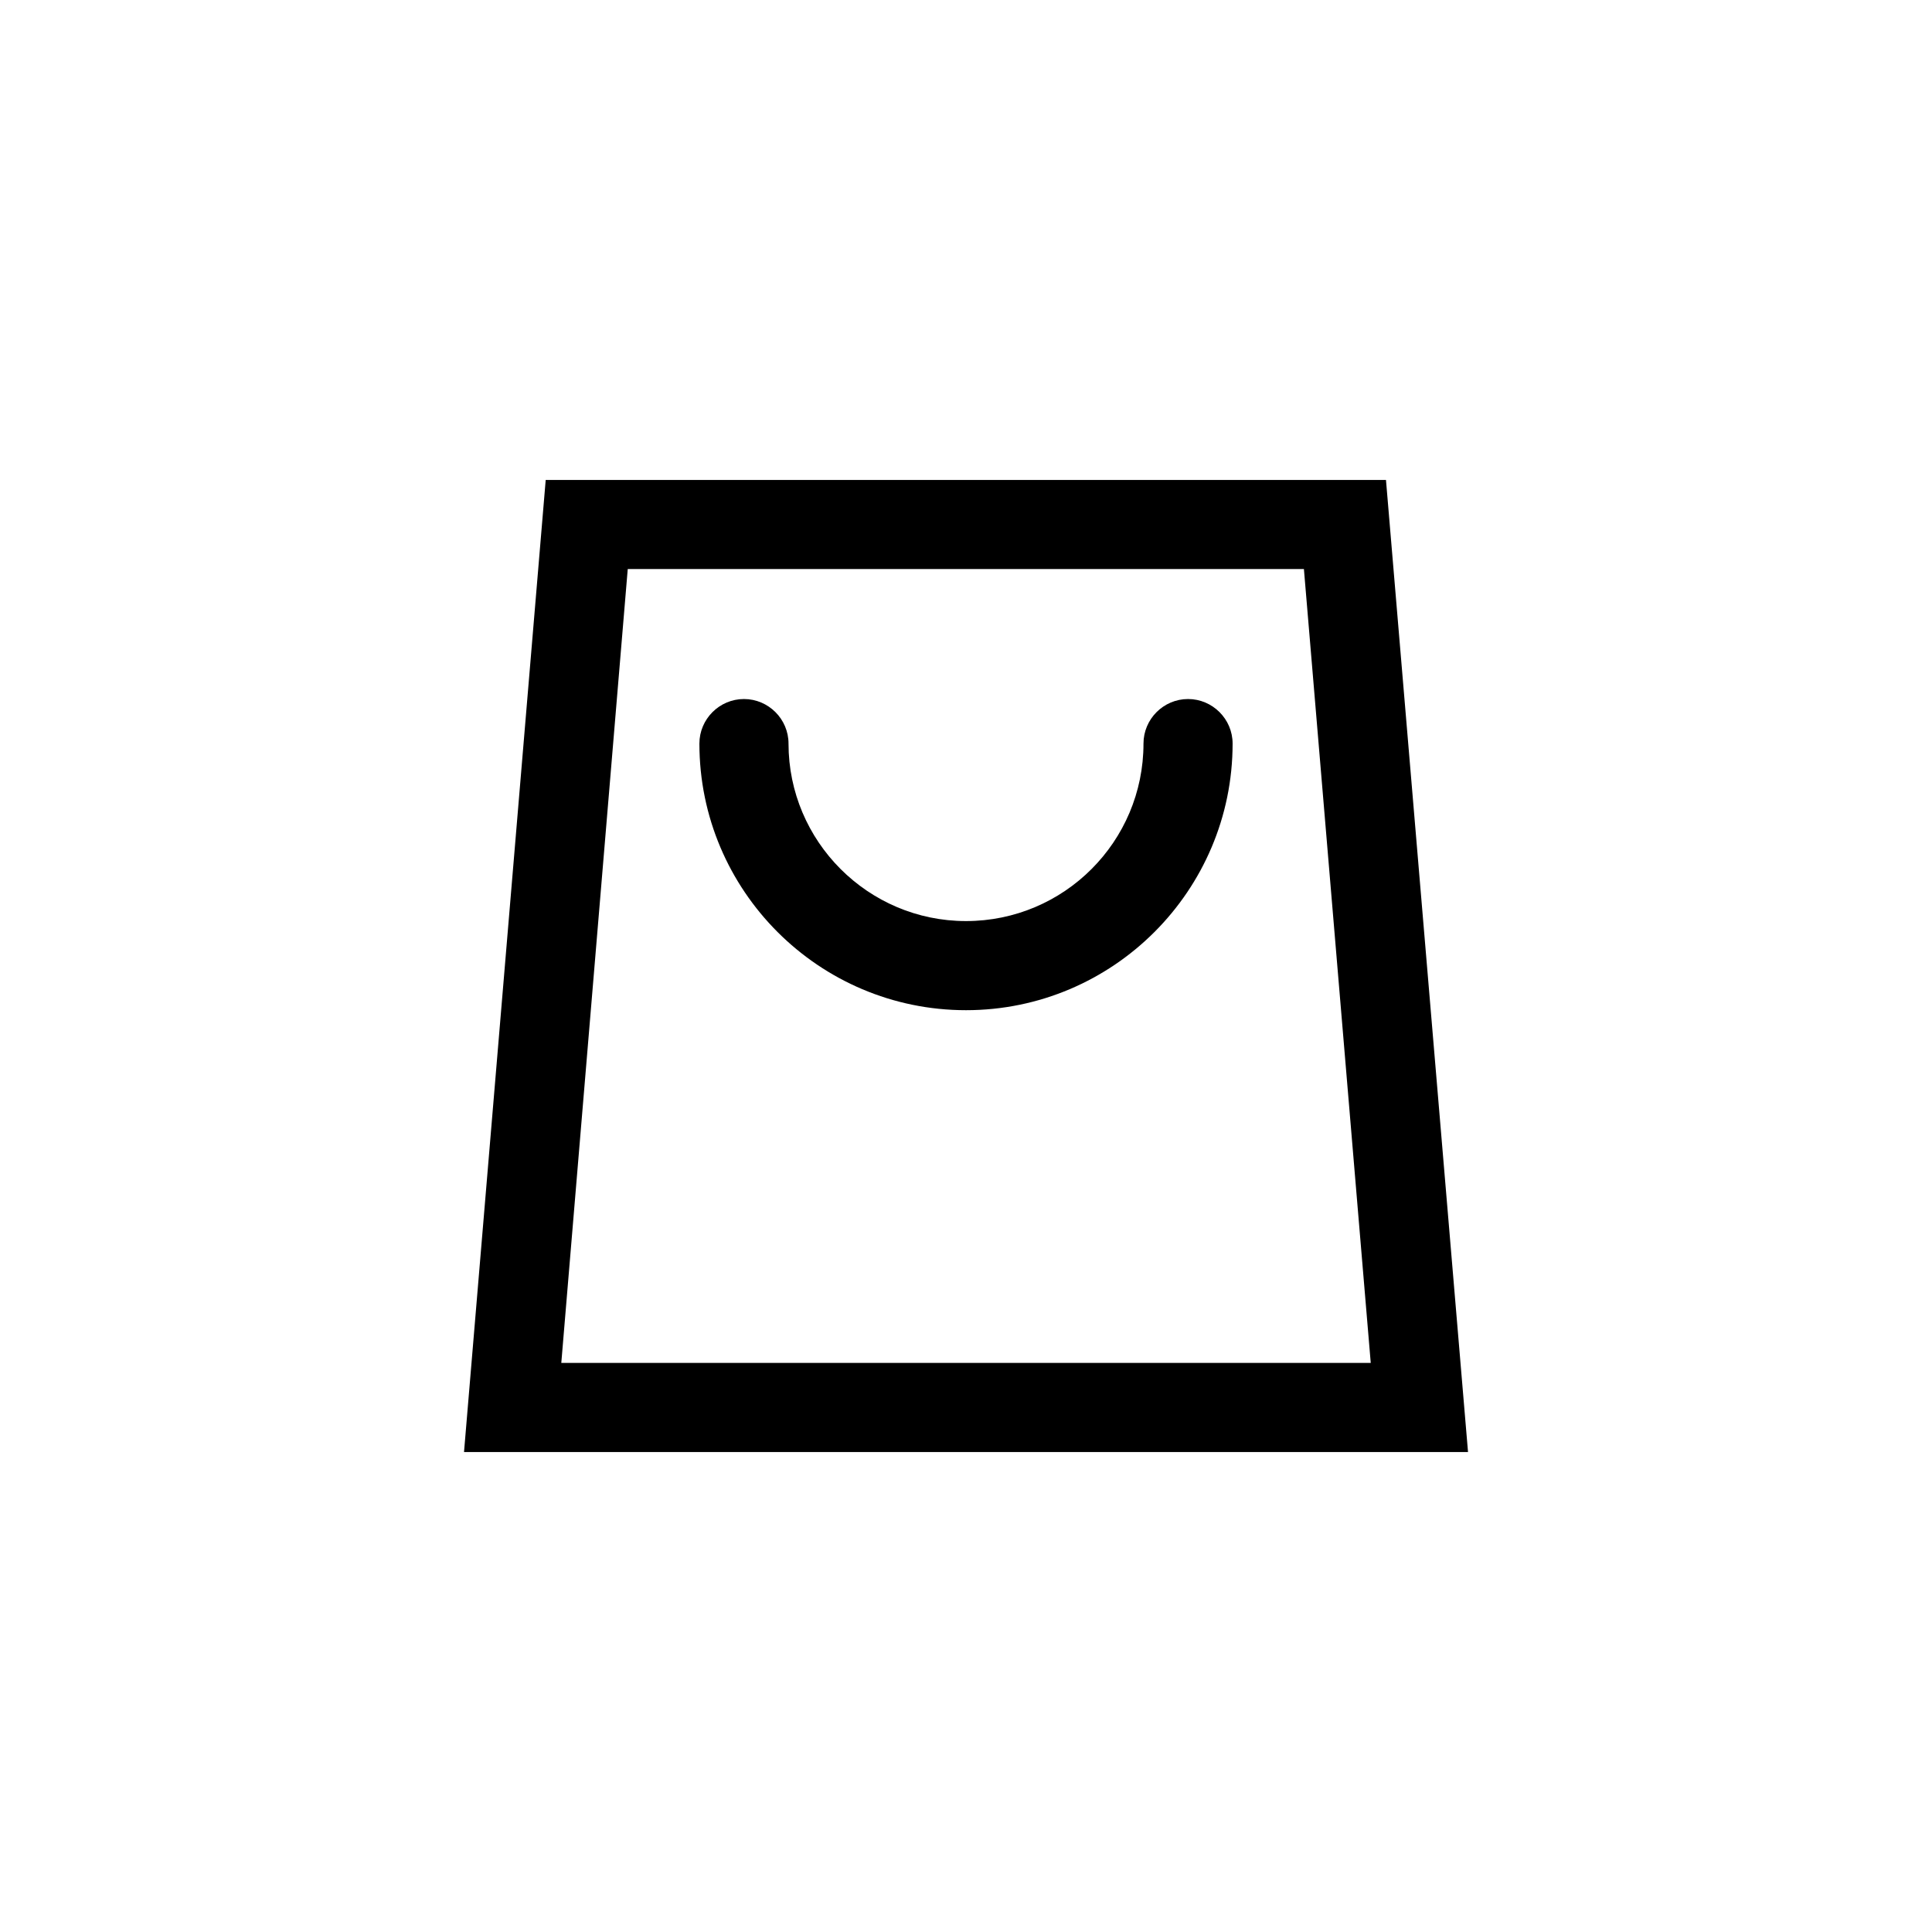 <?xml version="1.0" encoding="UTF-8"?>
<!-- Uploaded to: ICON Repo, www.svgrepo.com, Generator: ICON Repo Mixer Tools -->
<svg fill="#000000" width="800px" height="800px" version="1.1" viewBox="144 144 512 512" xmlns="http://www.w3.org/2000/svg">
 <g>
  <path d="m400 411.71c-38.965 0-70.652-31.684-70.652-70.652 0-6.496 5.312-11.809 11.809-11.809s11.809 5.312 11.809 11.809c0 25.879 21.059 47.035 47.035 47.035s47.035-21.059 47.035-47.035c0-6.496 5.312-11.809 11.809-11.809s11.809 5.312 11.809 11.809c-0.004 38.969-31.688 70.652-70.652 70.652z"/>
  <path d="m533.04 528.8h-266.07l21.648-257.61h222.68zm-240.29-23.617h214.51l-17.711-210.38h-179.19z"/>
 </g>
</svg>
